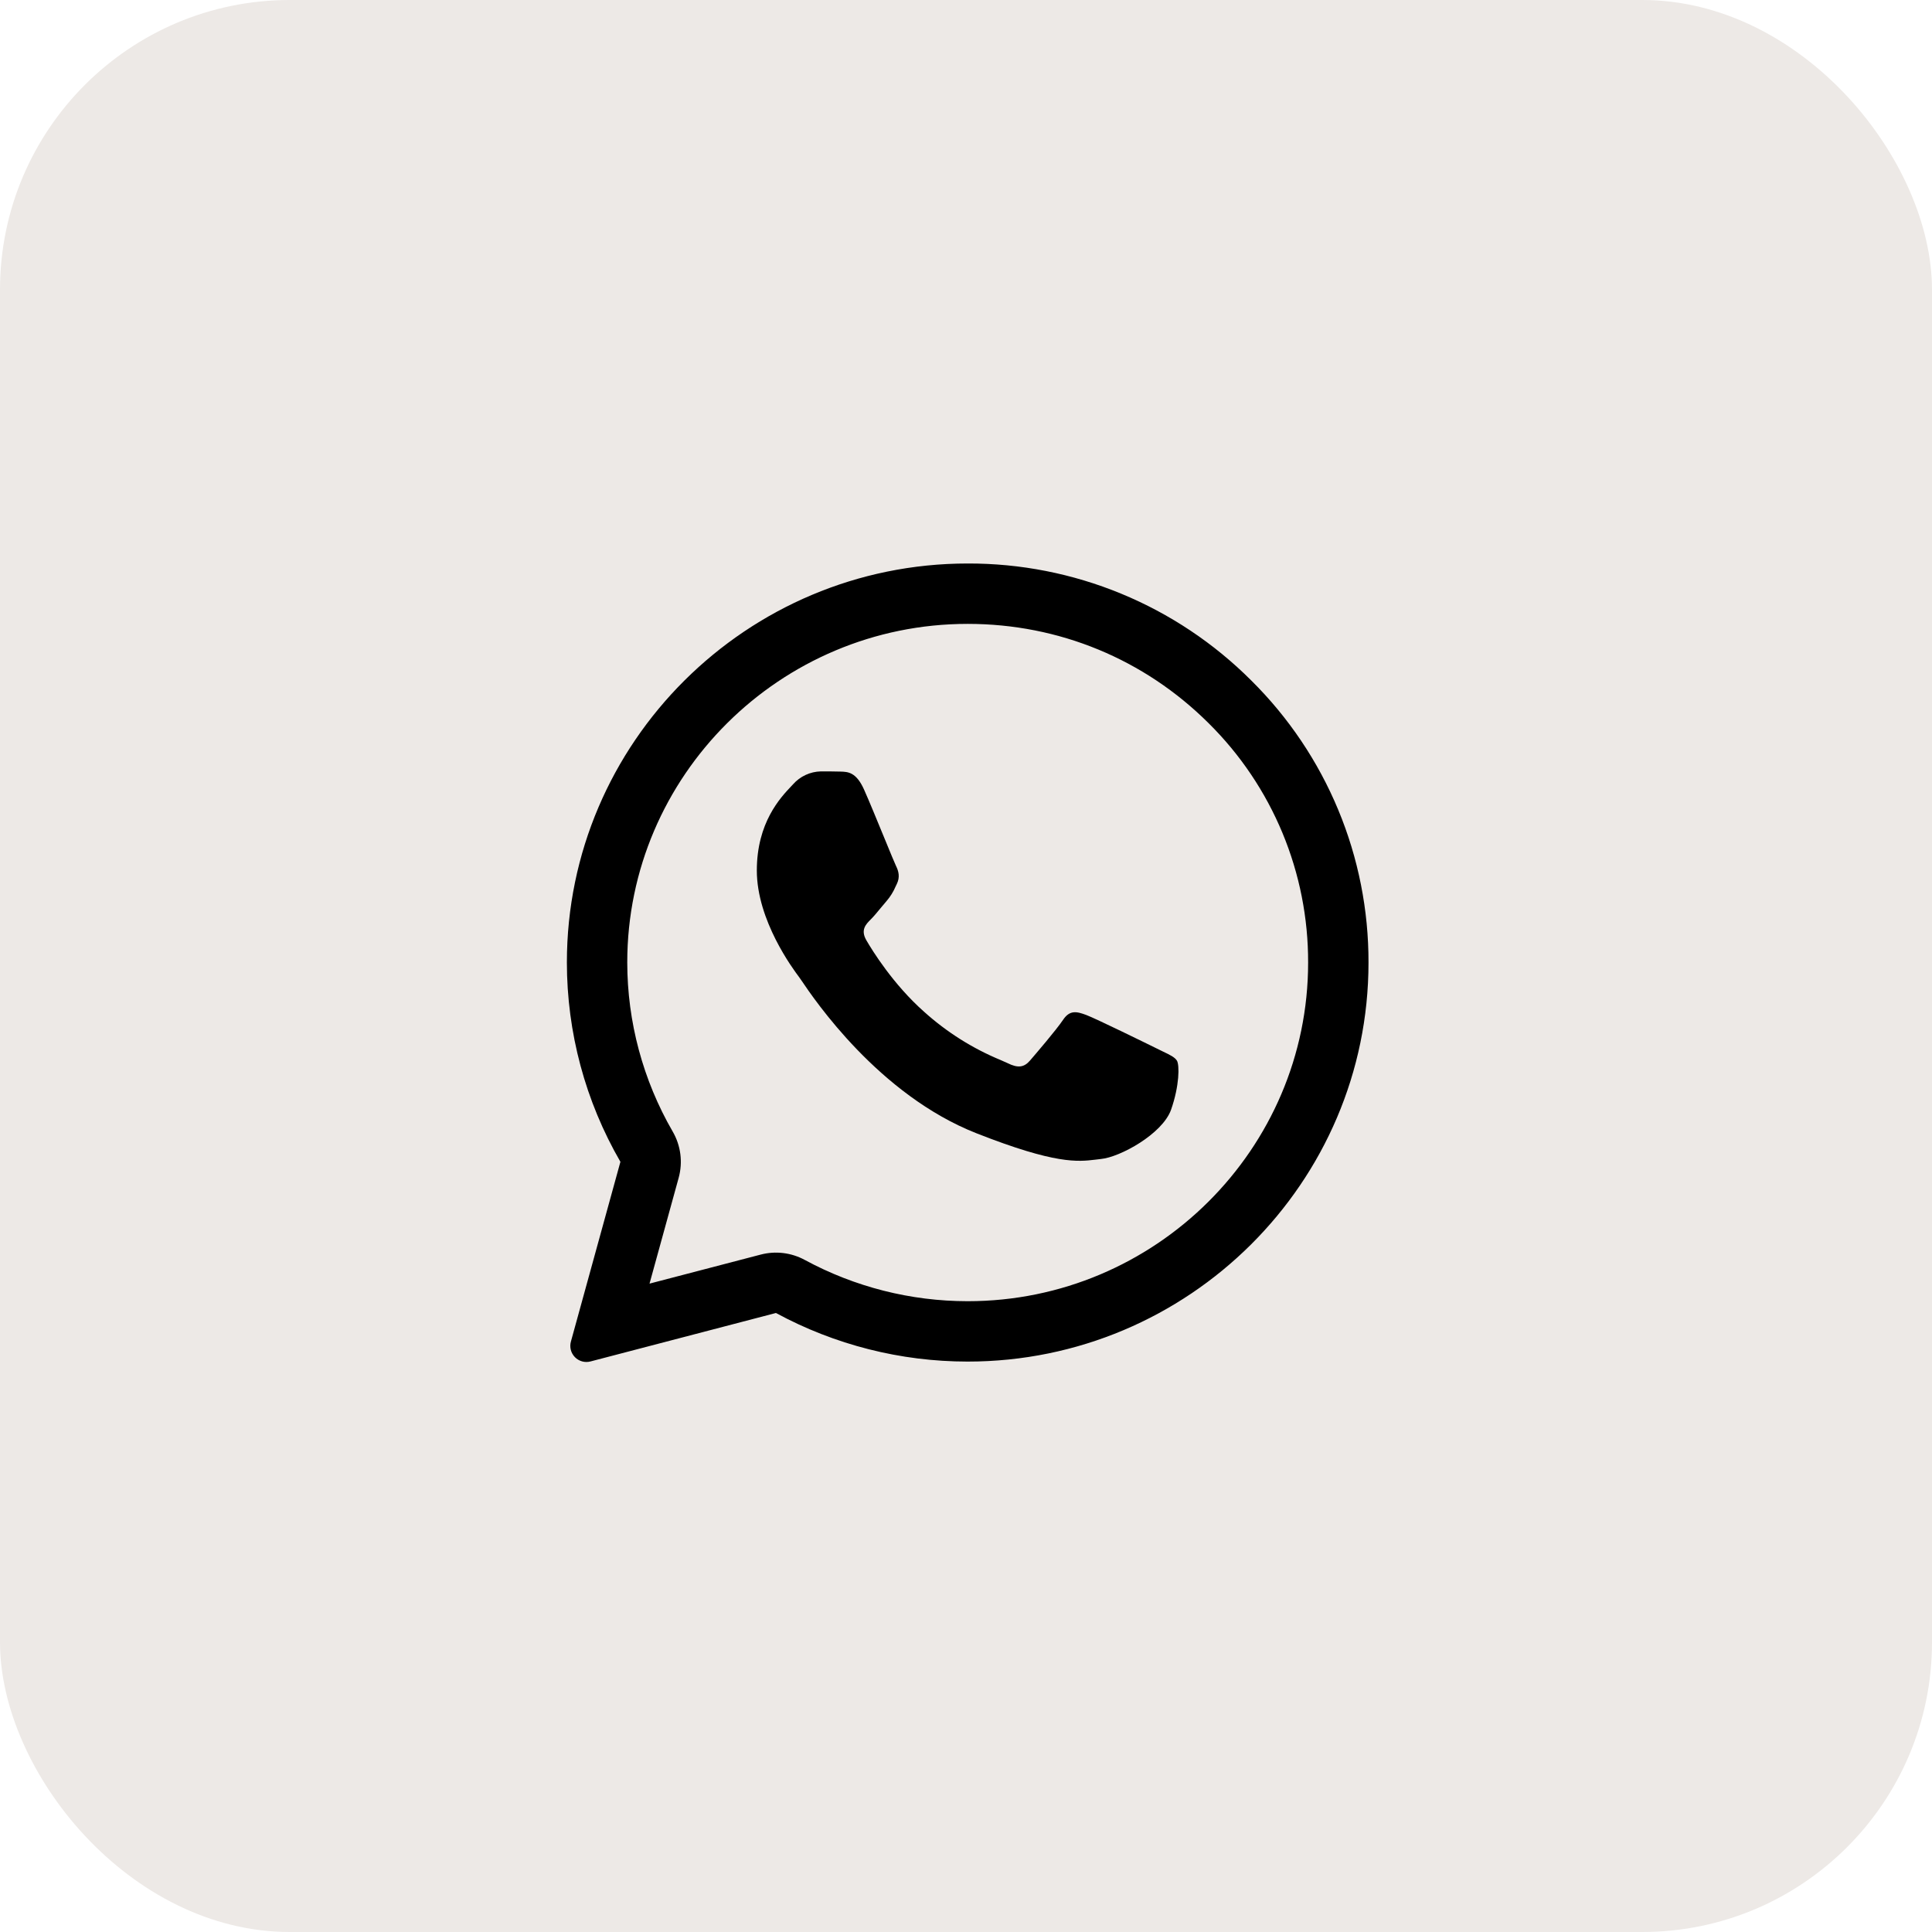 <?xml version="1.0" encoding="UTF-8"?> <svg xmlns="http://www.w3.org/2000/svg" width="120" height="120" viewBox="0 0 120 120" fill="none"><rect width="120" height="120" rx="18" fill="#EDE9E6"></rect><path d="M52.215 47.925C52.673 47.938 53.18 47.962 53.663 49.032C53.983 49.745 54.52 51.057 54.96 52.127C55.303 52.96 55.583 53.645 55.653 53.785C55.813 54.105 55.913 54.472 55.703 54.905L55.633 55.05C55.491 55.386 55.297 55.699 55.058 55.975L54.7 56.4C54.488 56.66 54.275 56.915 54.095 57.095C53.773 57.415 53.44 57.76 53.81 58.4C54.18 59.04 55.48 61.145 57.398 62.843C58.8 64.107 60.41 65.122 62.155 65.843C62.33 65.918 62.472 65.981 62.58 66.032C63.223 66.353 63.605 66.302 63.975 65.873C64.348 65.44 65.583 64 66.018 63.36C66.438 62.72 66.868 62.82 67.463 63.04C68.058 63.263 71.223 64.815 71.865 65.132L72.223 65.308C72.67 65.52 72.973 65.668 73.103 65.882C73.263 66.155 73.263 67.433 72.733 68.938C72.188 70.438 69.565 71.877 68.378 71.987L68.04 72.028C66.95 72.157 65.57 72.328 60.65 70.39C54.585 68.005 50.583 62.09 49.775 60.892L49.643 60.703L49.628 60.682C49.26 60.19 47.008 57.178 47.008 54.068C47.008 51.093 48.475 49.542 49.143 48.837L49.26 48.712C49.476 48.468 49.74 48.271 50.036 48.134C50.331 47.996 50.652 47.921 50.978 47.913C51.41 47.913 51.845 47.913 52.215 47.925Z" fill="black"></path><path fill-rule="evenodd" clip-rule="evenodd" d="M35.46 83.328C35.413 83.497 35.411 83.676 35.455 83.846C35.499 84.016 35.588 84.172 35.711 84.297C35.835 84.423 35.989 84.513 36.159 84.56C36.328 84.606 36.507 84.607 36.678 84.562L48.195 81.552C51.849 83.532 55.939 84.569 60.095 84.57H60.105C73.82 84.57 85 73.455 85 59.79C85.008 56.531 84.369 53.304 83.118 50.294C81.867 47.285 80.031 44.555 77.715 42.263C75.403 39.951 72.657 38.119 69.635 36.873C66.613 35.627 63.374 34.99 60.105 35C46.39 35 35.21 46.115 35.21 59.778C35.21 64.125 36.355 68.395 38.535 72.162L35.46 83.328ZM42.153 73.157C42.285 72.678 42.32 72.176 42.257 71.683C42.193 71.189 42.032 70.713 41.782 70.282C39.935 67.09 38.962 63.466 38.96 59.778C38.96 48.203 48.443 38.75 60.105 38.75C65.78 38.75 71.075 40.943 75.07 44.92C77.036 46.864 78.594 49.181 79.655 51.733C80.716 54.286 81.258 57.025 81.25 59.79C81.25 71.365 71.767 80.82 60.105 80.82H60.093C56.562 80.818 53.087 79.937 49.983 78.255C49.146 77.802 48.168 77.684 47.248 77.925L40.343 79.728L42.153 73.157Z" fill="black"></path></svg> 